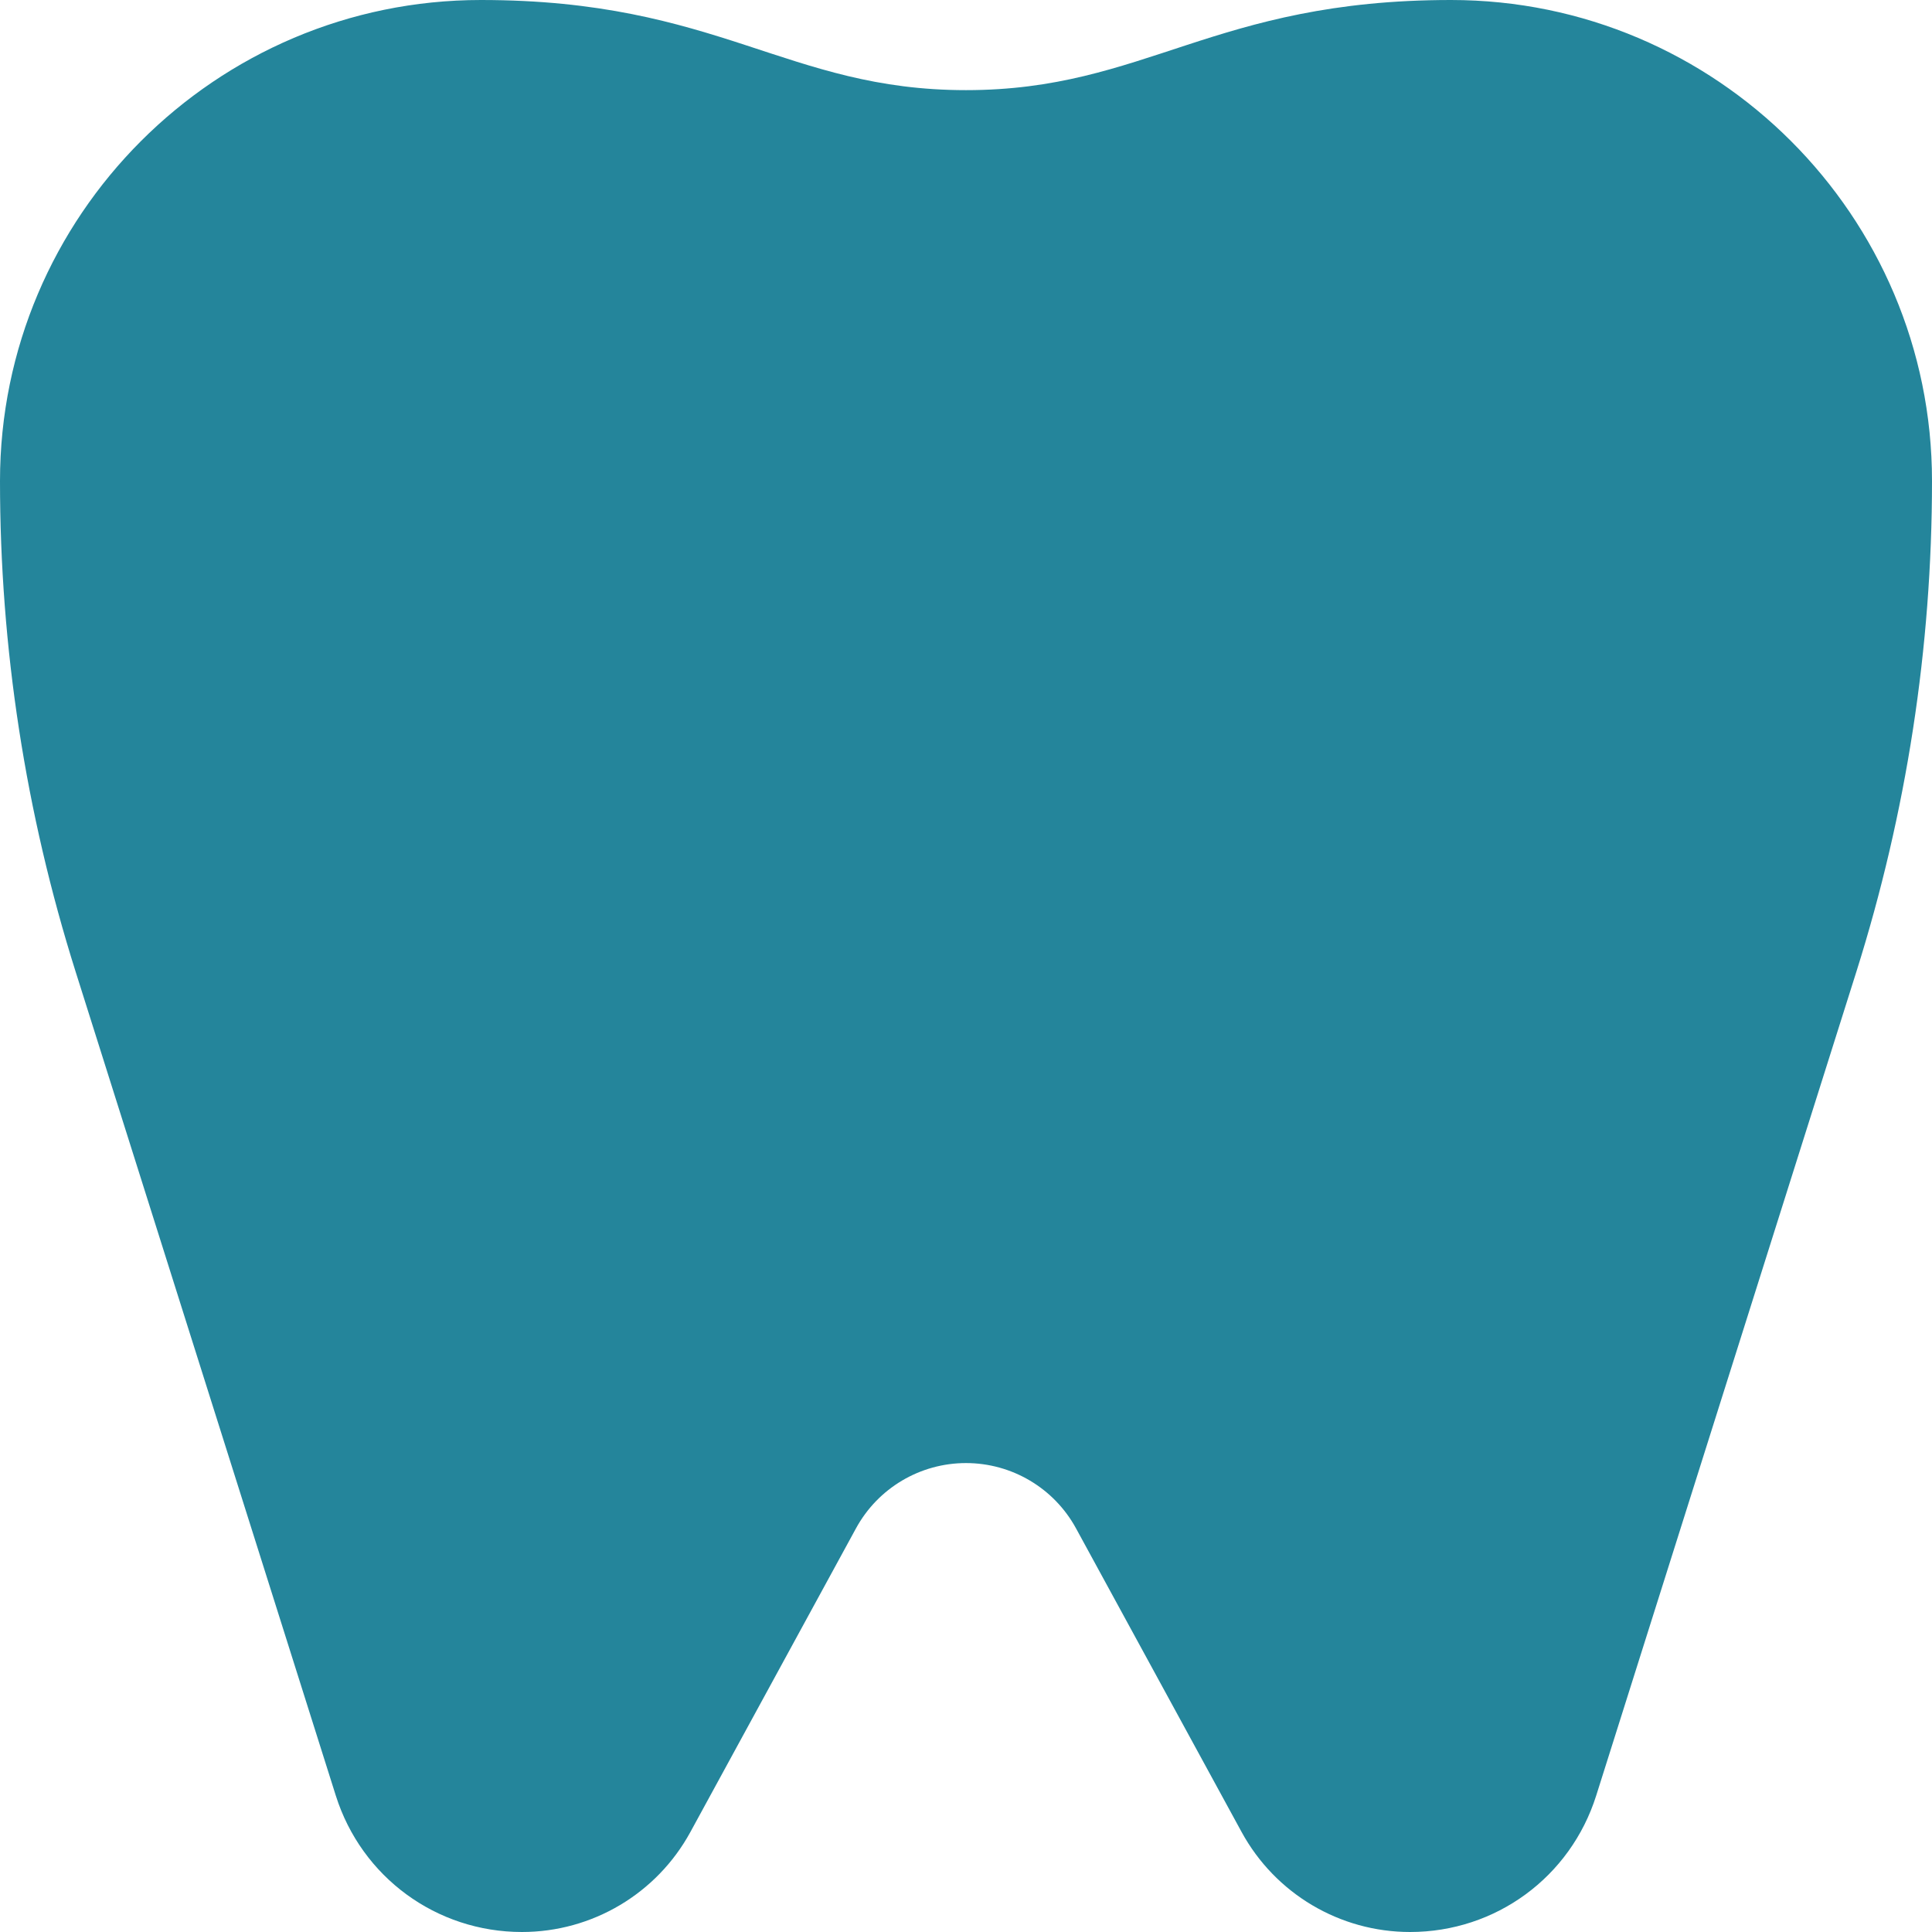 <svg width="32" height="32" viewBox="0 0 32 32" fill="none" xmlns="http://www.w3.org/2000/svg">
<g clip-path="url(#clip0_5906_2237)">
<path d="M23.355 32C22.192 32 21.123 31.366 20.565 30.344L17.822 25.314C17.458 24.647 16.759 24.233 16 24.233C15.24 24.233 14.542 24.647 14.178 25.314L11.435 30.344C10.878 31.365 9.809 32 8.645 32C7.228 32 5.989 31.092 5.562 29.741L1.253 16.096C0.422 13.462 0 10.727 0 7.967C0 3.574 3.573 0 7.966 0C11.908 0 13.026 1.493 16 1.493C18.975 1.493 20.092 0 24.033 0C28.427 0 32 3.574 32 7.967C32 10.727 31.578 13.462 30.747 16.096L26.438 29.741C26.011 31.092 24.773 32 23.355 32Z" fill="#24859B"/>
</g>
<defs>
<clipPath id="clip0_5906_2237">
<rect width="32" height="32" fill="white"/>
</clipPath>
</defs>
</svg>
